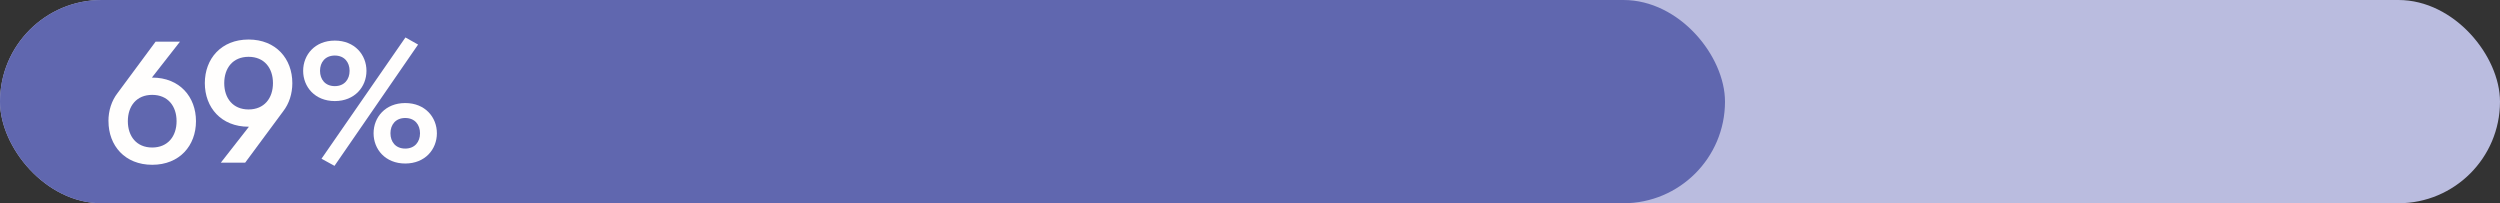 <?xml version="1.0" encoding="UTF-8"?> <svg xmlns="http://www.w3.org/2000/svg" id="a" viewBox="0 0 492 40"><rect x="0" y="0" width="492" height="40" fill="#333333" stroke="none"/><rect x="0" y="0" width="492" height="40" rx="20" ry="20" fill="#babcdf" stroke-width="0"></rect><rect x="0" y="0" width="339.48" height="40" rx="20" ry="20" fill="#6067af" stroke-width="0"></rect><path d="M21.34,23.85c0-2.1.63-4.03,1.79-5.53l7.49-10.12h4.8l-5.53,7.07h.07c5.39,0,8.61,3.78,8.61,8.58s-3.22,8.58-8.61,8.58-8.61-3.78-8.61-8.58ZM29.95,29.03c3.08,0,4.8-2.21,4.8-5.18s-1.71-5.18-4.8-5.18-4.79,2.21-4.79,5.18,1.71,5.18,4.79,5.18Z" fill="#fffefd" stroke-width="0"></path><path d="M57.53,16.36c0,2.1-.63,4.03-1.79,5.53l-7.49,10.12h-4.79l5.53-7.07h-.07c-5.39,0-8.61-3.78-8.61-8.58s3.22-8.58,8.61-8.58,8.61,3.78,8.61,8.58ZM48.92,21.54c3.08,0,4.8-2.21,4.8-5.18s-1.71-5.18-4.8-5.18-4.79,2.21-4.79,5.18,1.71,5.18,4.79,5.18Z" fill="#fffefd" stroke-width="0"></path><path d="M65.89,7.99c3.92,0,6.23,2.8,6.23,5.95s-2.31,5.95-6.23,5.95-6.23-2.8-6.23-5.95,2.31-5.95,6.23-5.95ZM65.89,16.95c1.89,0,2.91-1.33,2.91-3.01s-1.02-3.01-2.91-3.01-2.91,1.33-2.91,3.01,1.01,3.01,2.91,3.01ZM63.27,31.24l16.52-23.87,2.49,1.4-16.45,23.87-2.55-1.4ZM79.75,20.28c3.92,0,6.23,2.8,6.23,5.95s-2.31,5.95-6.23,5.95-6.23-2.8-6.23-5.95,2.31-5.95,6.23-5.95ZM79.75,29.24c1.89,0,2.91-1.33,2.91-3.01s-1.01-3.01-2.91-3.01-2.91,1.33-2.91,3.01,1.01,3.01,2.91,3.01Z" fill="#fffefd" stroke-width="0"></path></svg> 